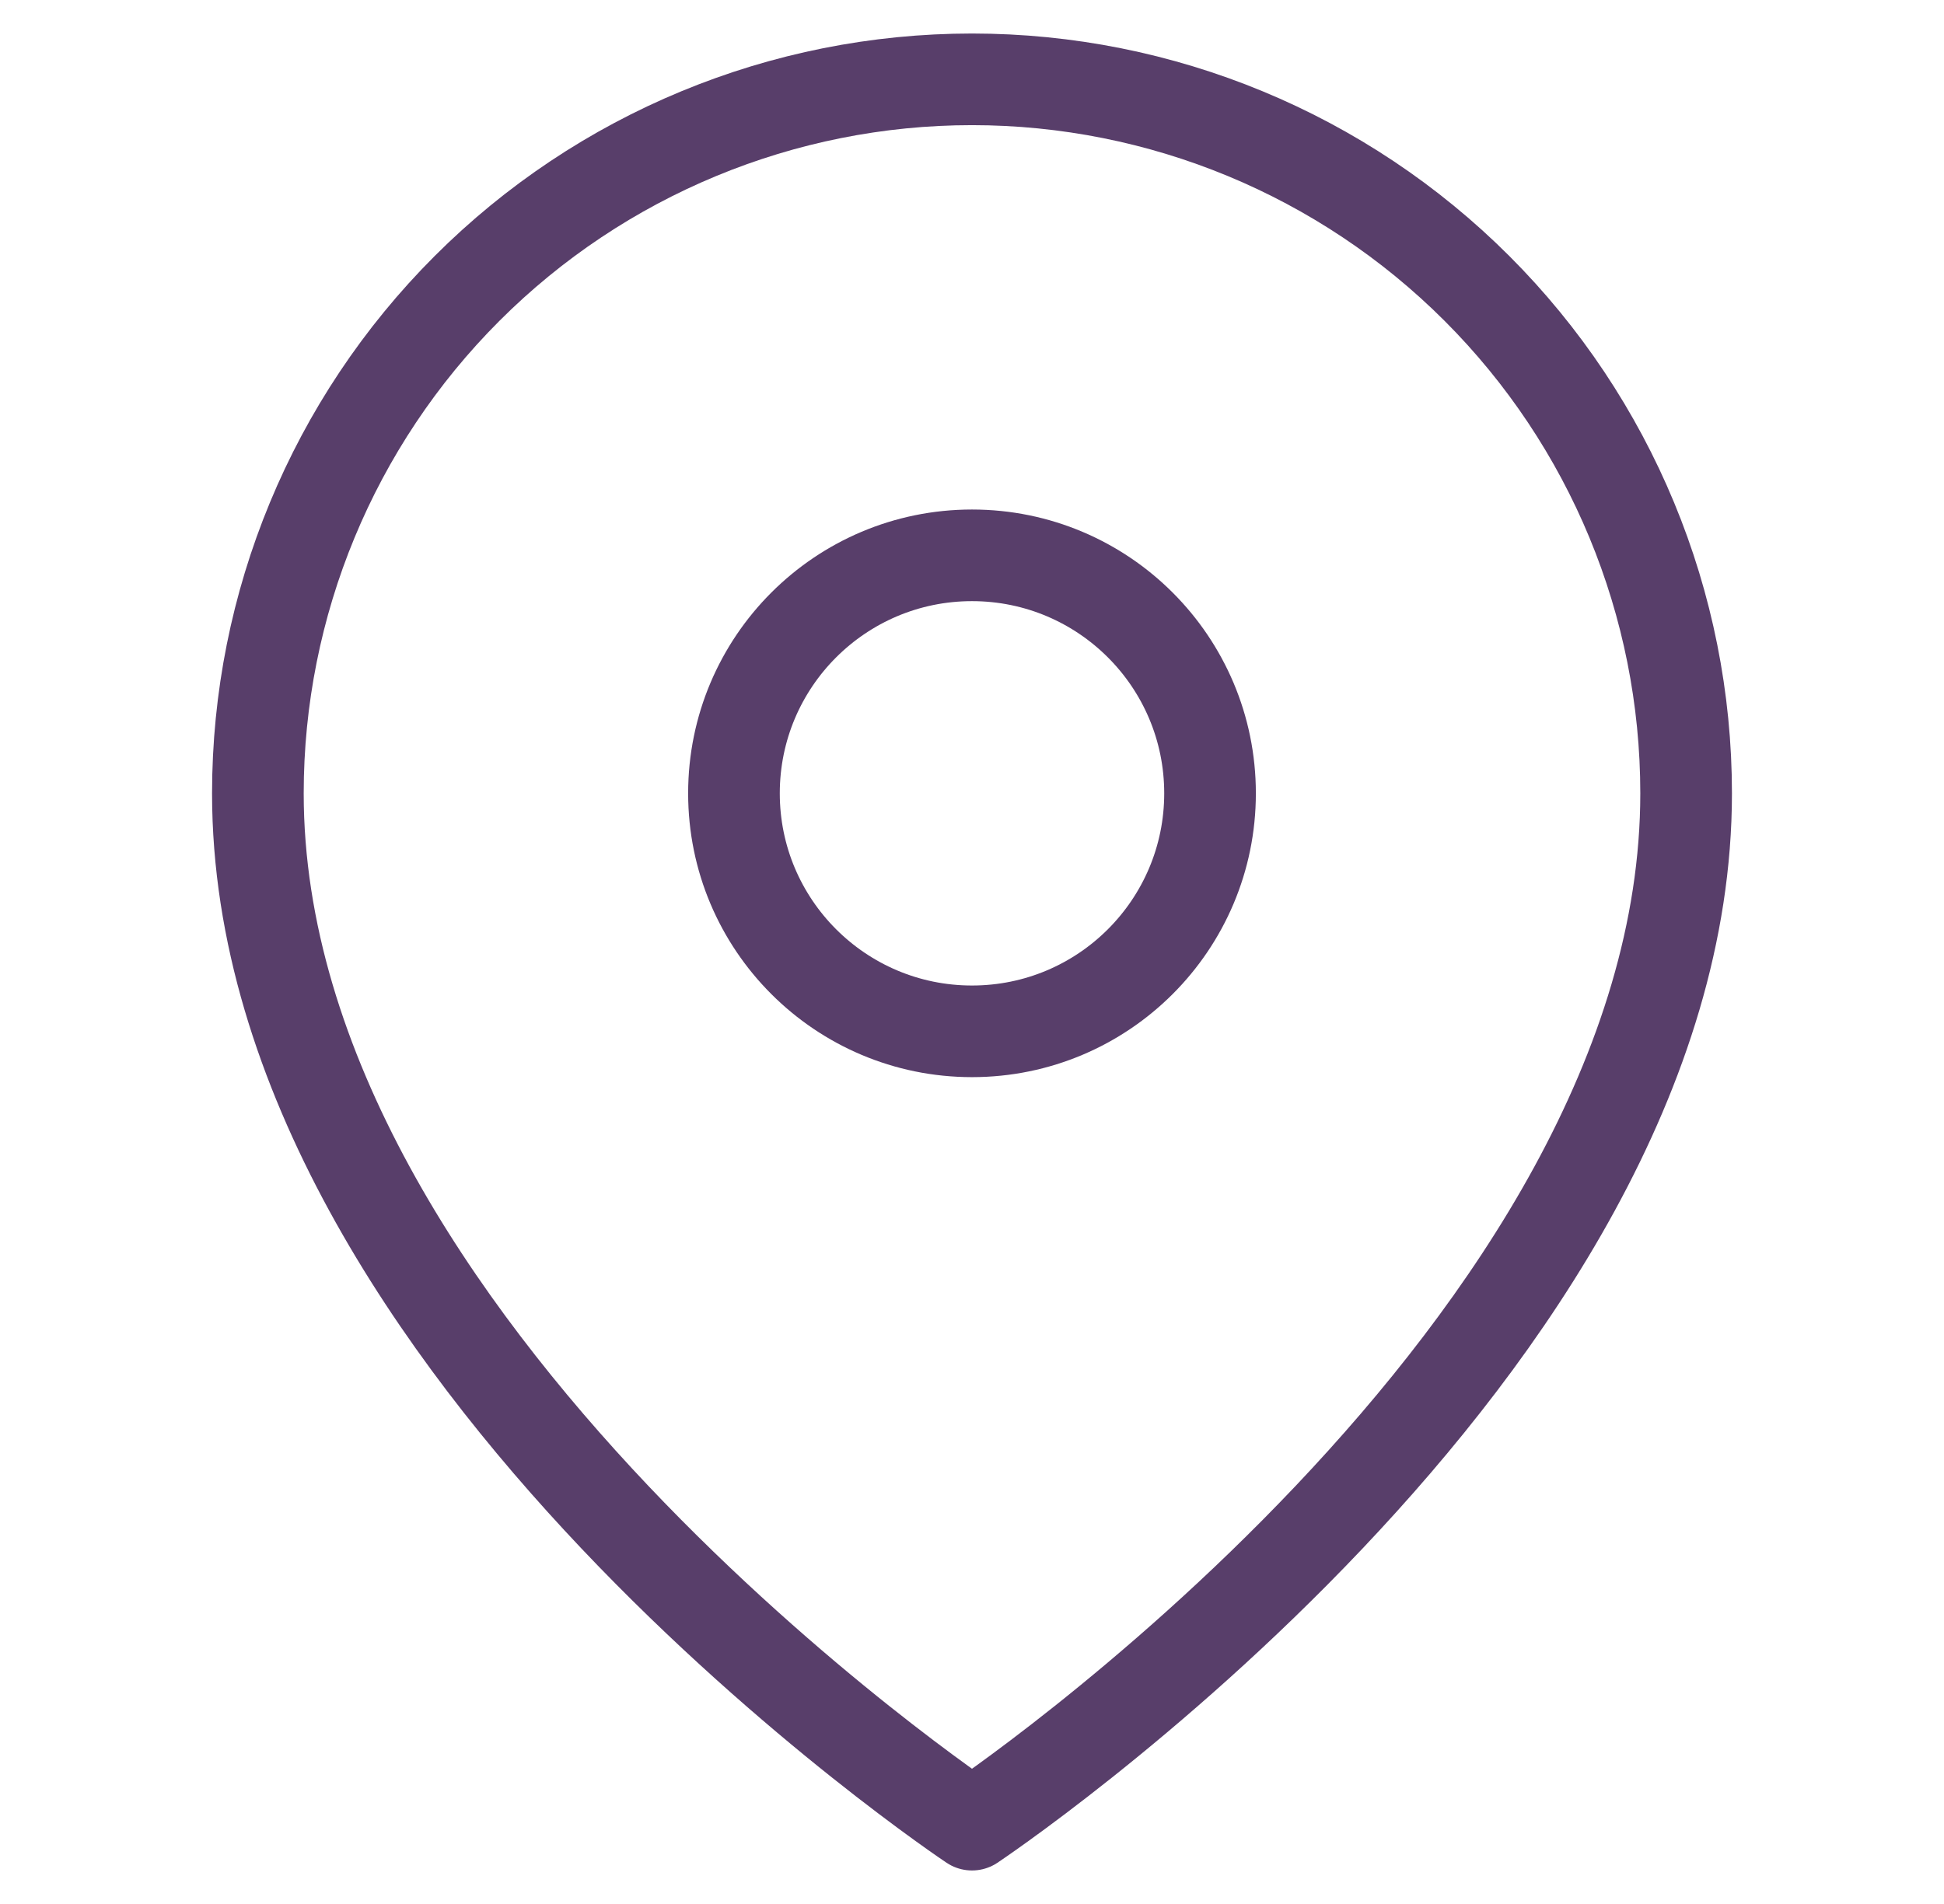 <svg width="49" height="48" viewBox="0 0 49 48" fill="none" xmlns="http://www.w3.org/2000/svg">
<g id="Component 48">
<path id="Vector" d="M42.5 20C42.5 34 24.5 46 24.5 46C24.5 46 6.5 34 6.5 20C6.5 15.226 8.396 10.648 11.772 7.272C15.148 3.896 19.726 2 24.5 2C29.274 2 33.852 3.896 37.228 7.272C40.604 10.648 42.5 15.226 42.5 20Z" stroke="#583E6A" stroke-width="2.31" stroke-linecap="round" stroke-linejoin="round"/>
<path id="Vector_2" d="M24.5 26C27.814 26 30.5 23.314 30.5 20C30.5 16.686 27.814 14 24.5 14C21.186 14 18.5 16.686 18.5 20C18.5 23.314 21.186 26 24.5 26Z" stroke="#583E6A" stroke-width="2.31" stroke-linecap="round" stroke-linejoin="round"/>
</g>
</svg>
